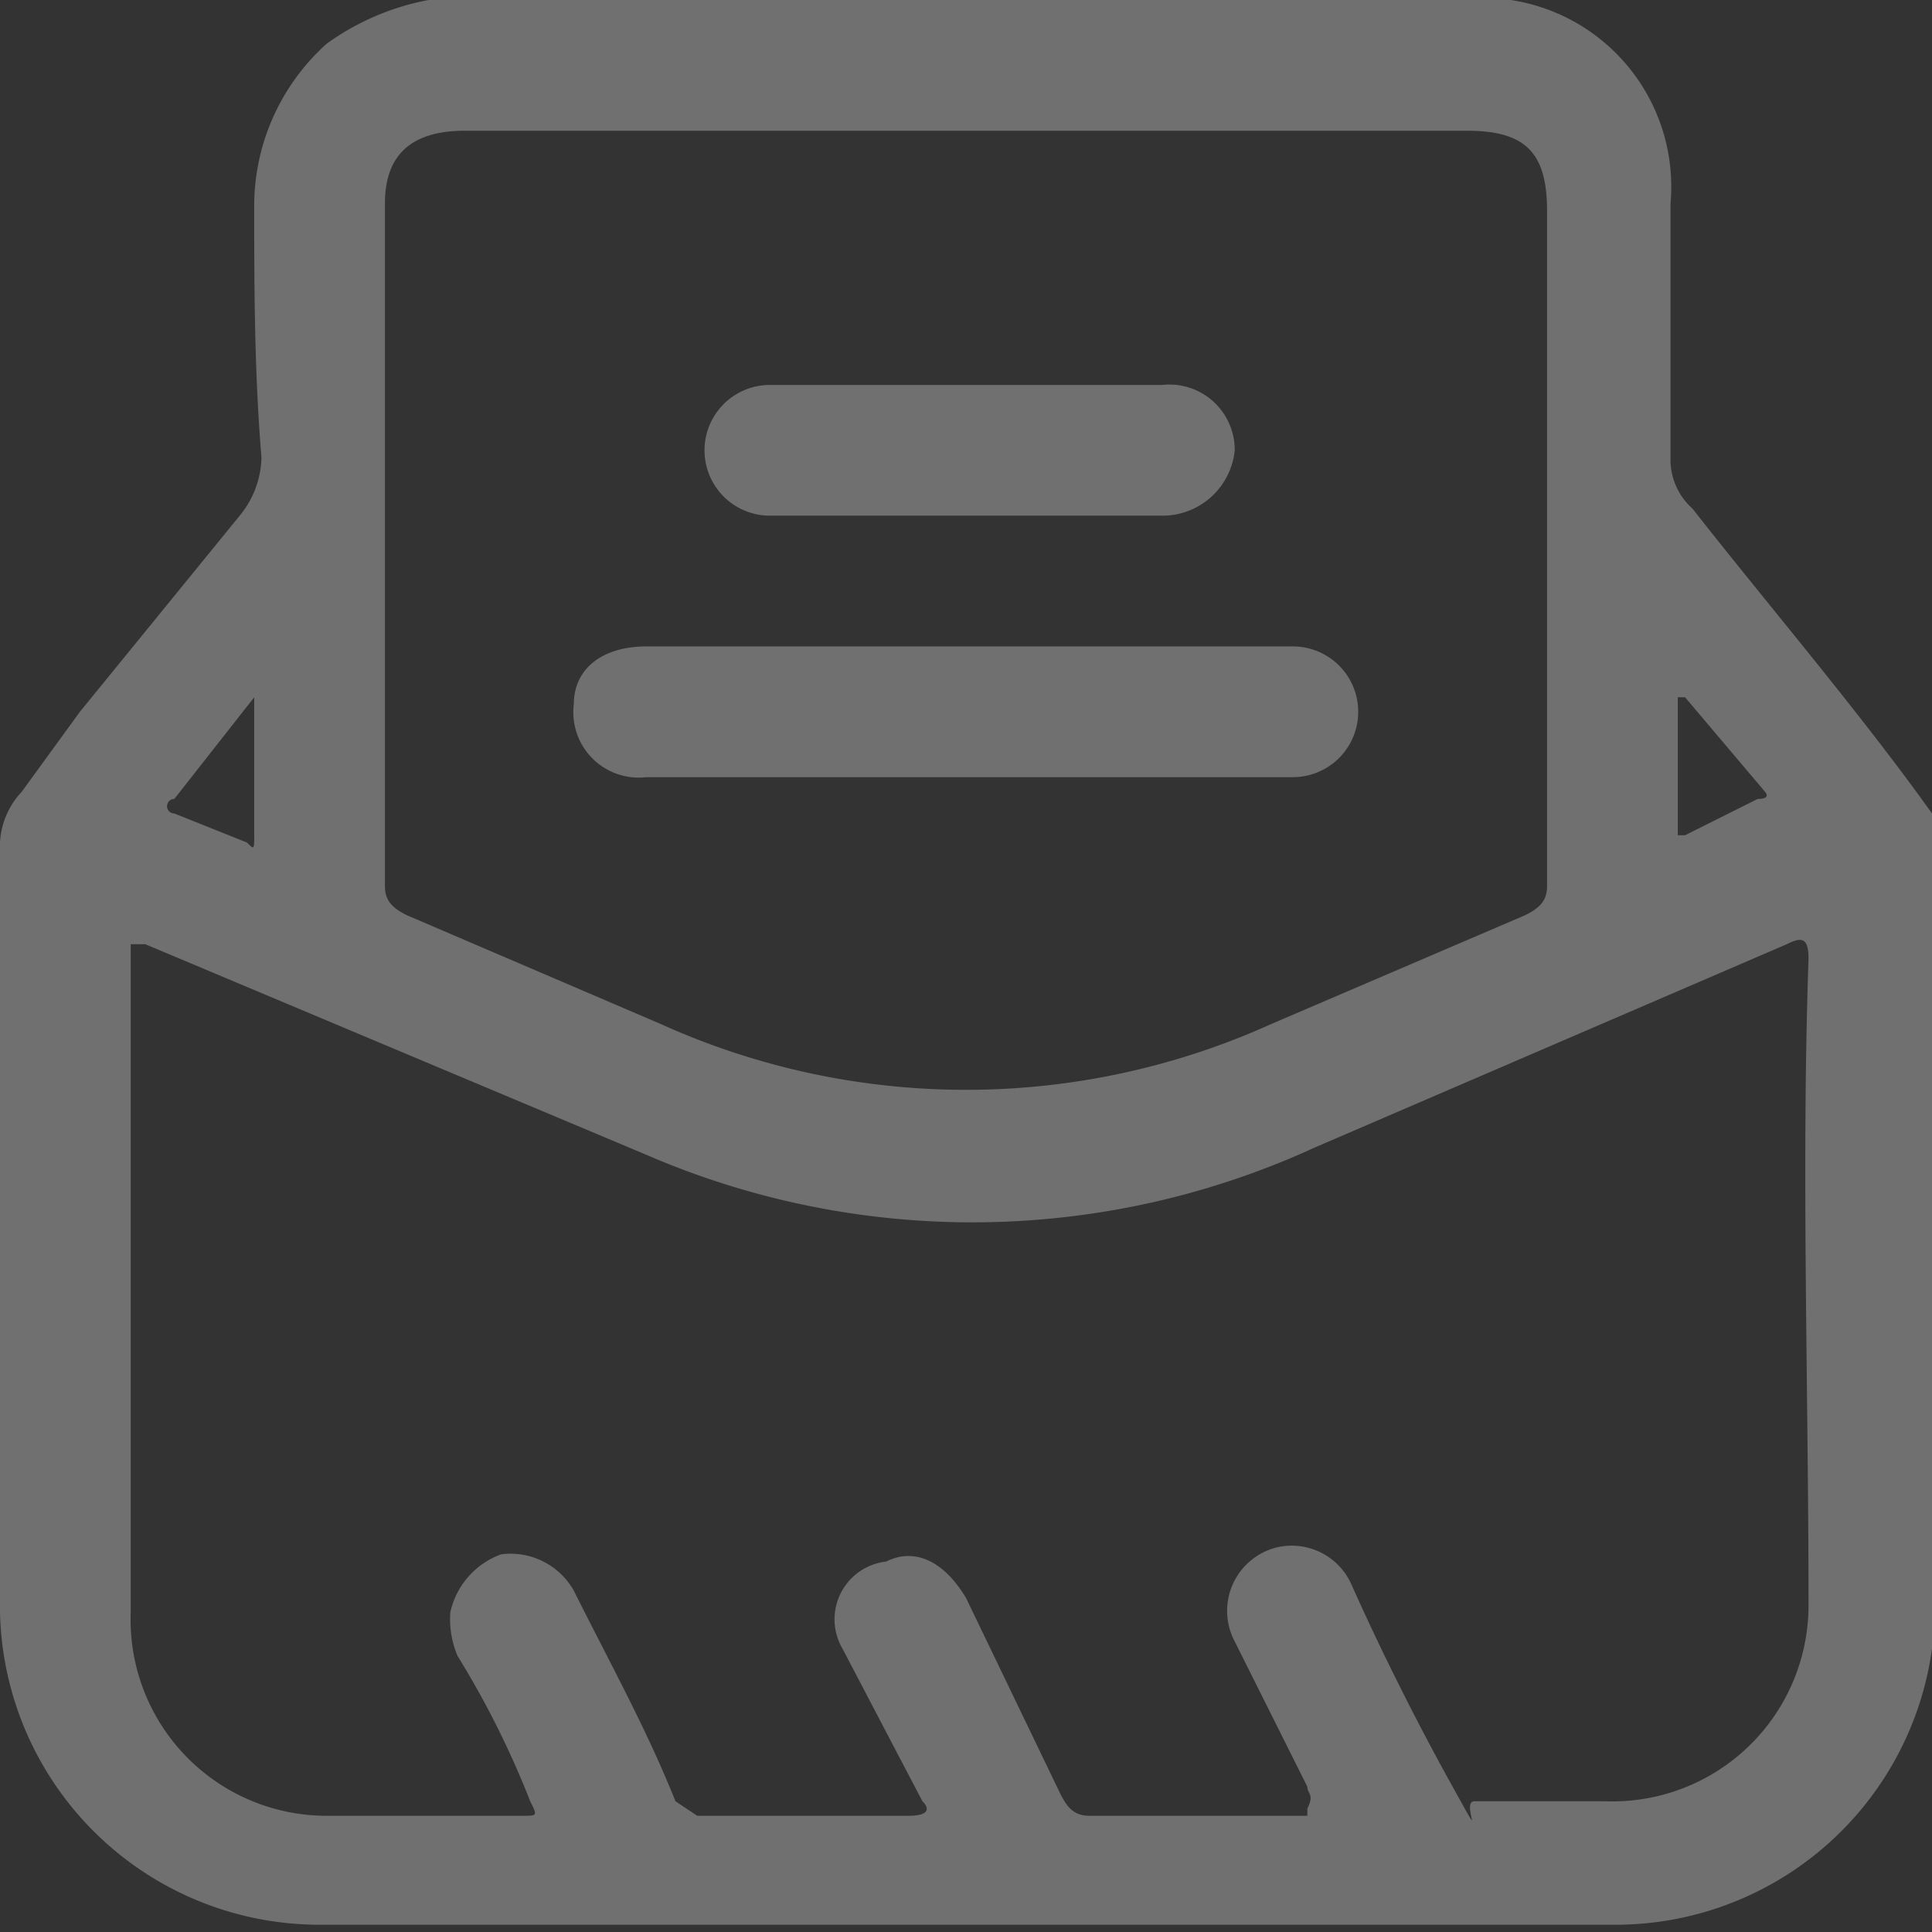 <svg xmlns="http://www.w3.org/2000/svg" viewBox="0 0 26.6 26.6"><rect x="0" y="0" width="26.6" height="26.6" fill="#333333" stroke="none"/><defs><style>.cls-1{opacity:0.3;}.cls-2{fill:#fff;}</style></defs><title>tel</title><g id="Layer_2" data-name="Layer 2"><g id="Layer_1-2" data-name="Layer 1"><g id="_2QTzvJ" data-name="2QTzvJ" class="cls-1"><path class="cls-2" d="M5.9,0H20.8A2.6,2.6,0,0,1,23,2.8V6.3a.9.9,0,0,0,.3.7c1.1,1.4,2.3,2.8,3.3,4.2V22.7h0a4.4,4.4,0,0,1-4.4,3.8H4.4A4.4,4.4,0,0,1,0,22.2V11.6a1.1,1.1,0,0,1,.3-.7l.8-1.1L3.3,7.1a1.3,1.3,0,0,0,.3-.8c-.1-1.2-.1-2.4-.1-3.5A3,3,0,0,1,4.5.6,3.5,3.5,0,0,1,5.9,0ZM18,24.9c.1-.2,0-.2,0-.3l-1-2a.9.9,0,0,1,.6-1.3.9.9,0,0,1,1,.5c.4.9.9,1.9,1.4,2.8s.1.2.3.2h1.8a2.7,2.7,0,0,0,2.8-2.7c0-3-.1-6,0-8.9,0-.3-.1-.3-.3-.2l-6.5,2.8a11.3,11.3,0,0,1-9.2.1L2,13H1.8v9.2a2.7,2.7,0,0,0,2.7,2.8H7.2c.2,0,.2,0,.1-.2a12.4,12.4,0,0,0-1-2,1.3,1.3,0,0,1-.1-.6,1.1,1.1,0,0,1,.7-.8,1,1,0,0,1,1,.5c.5,1,1,1.9,1.4,2.9l.3.2h2.9c.3,0,.3-.1.2-.2l-1.1-2.1a.8.8,0,0,1,.6-1.2c.4-.2.8,0,1.1.5l1.3,2.7c.1.2.2.3.4.3h3ZM13.3,1.8H6.4c-.7,0-1.1.3-1.1,1v9.4c0,.2.1.3.3.4l3.5,1.5a10.2,10.2,0,0,0,8.4,0L21,12.6c.2-.1.3-.2.3-.4V2.9c0-.8-.3-1.1-1.1-1.1Zm9.9,7.8h-.1v1.9h.1l1-.5c.2,0,.1-.1.1-.1ZM3.5,9.6h0L2.4,11a.1.1,0,0,0,0,.2l1,.4c.1.1.1.1.1-.1Z"/><path class="cls-2" d="M13.3,8.9h4.5a.9.9,0,1,1,0,1.8H8.9a.9.9,0,0,1-1-1c0-.5.4-.8,1-.8Z"/><path class="cls-2" d="M13.3,7.1H10.6a.9.9,0,0,1,0-1.8H16a.9.9,0,0,1,1,.9,1,1,0,0,1-1,.9Z"/></g></g></g></svg>